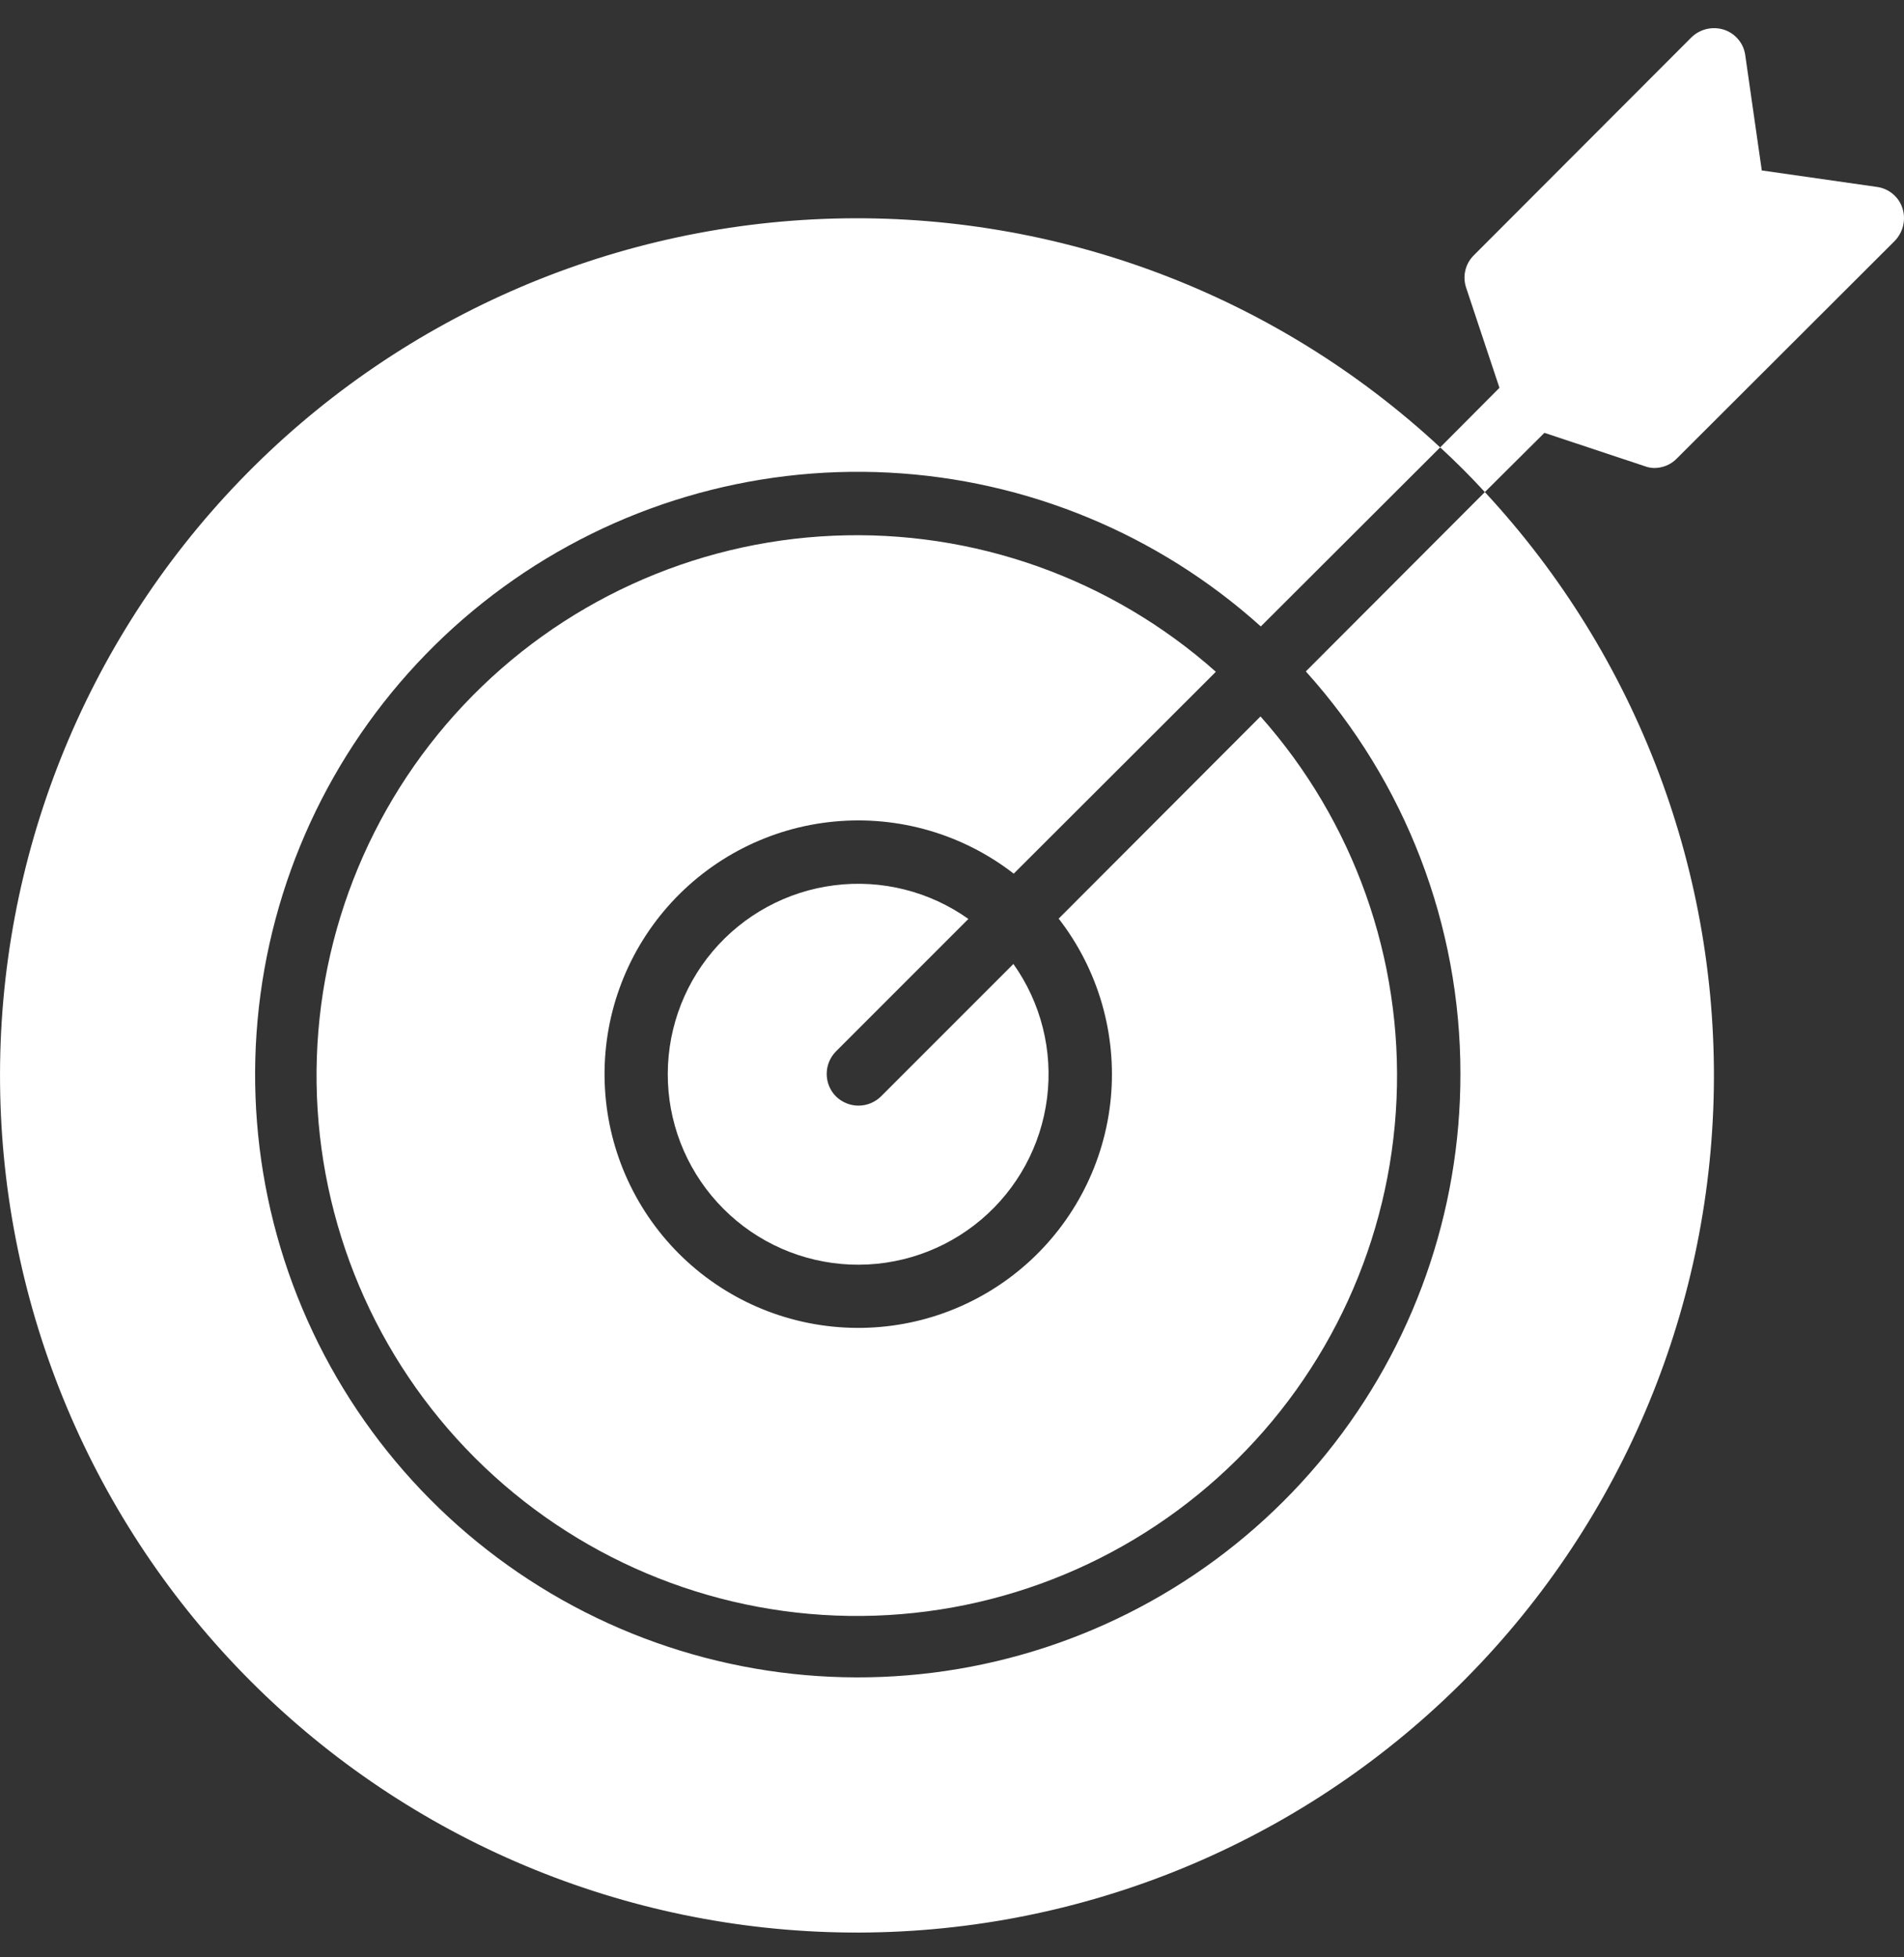 <svg width="36" height="37" viewBox="0 0 36 37" fill="none" xmlns="http://www.w3.org/2000/svg">
<rect x="0" y="0" width="36" height="37" fill="#333333" stroke="none"/>
<path d="M20.017 17.365C20.765 18.329 21.117 19.542 21.003 20.757C20.888 21.971 20.314 23.096 19.399 23.903C18.484 24.71 17.296 25.138 16.076 25.099C14.857 25.061 13.698 24.56 12.835 23.697C11.973 22.834 11.471 21.675 11.433 20.456C11.394 19.236 11.822 18.048 12.629 17.133C13.436 16.218 14.561 15.644 15.775 15.53C16.99 15.415 18.203 15.767 19.167 16.515L22.989 12.699C21.003 10.933 18.407 10.01 15.752 10.127C13.097 10.243 10.592 11.39 8.769 13.323C6.946 15.256 5.947 17.824 5.986 20.481C6.025 23.138 7.098 25.676 8.977 27.555C10.856 29.434 13.394 30.507 16.051 30.546C18.708 30.585 21.276 29.587 23.209 27.763C25.142 25.94 26.289 23.435 26.405 20.78C26.522 18.125 25.599 15.529 23.833 13.543L20.017 17.365Z" fill="white"/>
<path d="M27.613 20.3C27.616 22.911 26.722 25.444 25.081 27.475C23.44 29.506 21.152 30.912 18.598 31.457C16.045 32.002 13.382 31.654 11.054 30.471C8.727 29.287 6.876 27.341 5.812 24.956C4.748 22.572 4.536 19.894 5.21 17.372C5.884 14.849 7.404 12.635 9.515 11.099C11.626 9.563 14.201 8.798 16.809 8.934C19.416 9.069 21.898 10.096 23.839 11.842L27.23 8.457C24.119 5.568 19.999 4.015 15.755 4.132C11.511 4.25 7.483 6.028 4.536 9.085C1.59 12.142 -0.038 16.233 0.001 20.478C0.04 24.724 1.744 28.784 4.746 31.786C7.748 34.788 11.808 36.492 16.053 36.531C20.299 36.57 24.39 34.941 27.447 31.995C30.504 29.049 32.282 25.021 32.4 20.777C32.517 16.533 30.964 12.412 28.075 9.302L24.69 12.692C26.573 14.779 27.615 17.49 27.613 20.3Z" fill="white"/>
<path d="M18.31 17.371C17.575 16.849 16.669 16.621 15.774 16.735C14.878 16.848 14.058 17.294 13.475 17.983C12.893 18.673 12.591 19.556 12.629 20.458C12.666 21.359 13.042 22.214 13.68 22.852C14.318 23.491 15.173 23.866 16.075 23.904C16.976 23.942 17.86 23.639 18.549 23.057C19.239 22.474 19.684 21.654 19.797 20.759C19.911 19.863 19.684 18.958 19.161 18.222L16.657 20.726C16.543 20.837 16.391 20.9 16.232 20.9C16.073 20.9 15.92 20.837 15.806 20.726C15.694 20.613 15.631 20.46 15.631 20.301C15.631 20.141 15.694 19.988 15.806 19.875L18.31 17.371ZM31.094 8.811C31.153 8.834 31.216 8.846 31.28 8.847C31.359 8.846 31.438 8.83 31.511 8.8C31.584 8.769 31.65 8.724 31.705 8.667L35.827 4.552C35.904 4.471 35.959 4.372 35.984 4.263C36.009 4.154 36.005 4.041 35.97 3.934C35.936 3.829 35.872 3.735 35.786 3.664C35.7 3.593 35.596 3.547 35.485 3.533L33.311 3.222L32.999 1.047C32.985 0.937 32.94 0.832 32.868 0.747C32.797 0.661 32.704 0.597 32.598 0.562C32.492 0.528 32.378 0.523 32.269 0.548C32.161 0.574 32.061 0.628 31.981 0.706L27.865 4.827C27.787 4.905 27.731 5.004 27.706 5.112C27.68 5.22 27.686 5.333 27.721 5.438L28.351 7.331L27.23 8.457C27.524 8.727 27.805 9.008 28.075 9.302L29.201 8.182L31.094 8.811Z" fill="white"/>
</svg>
